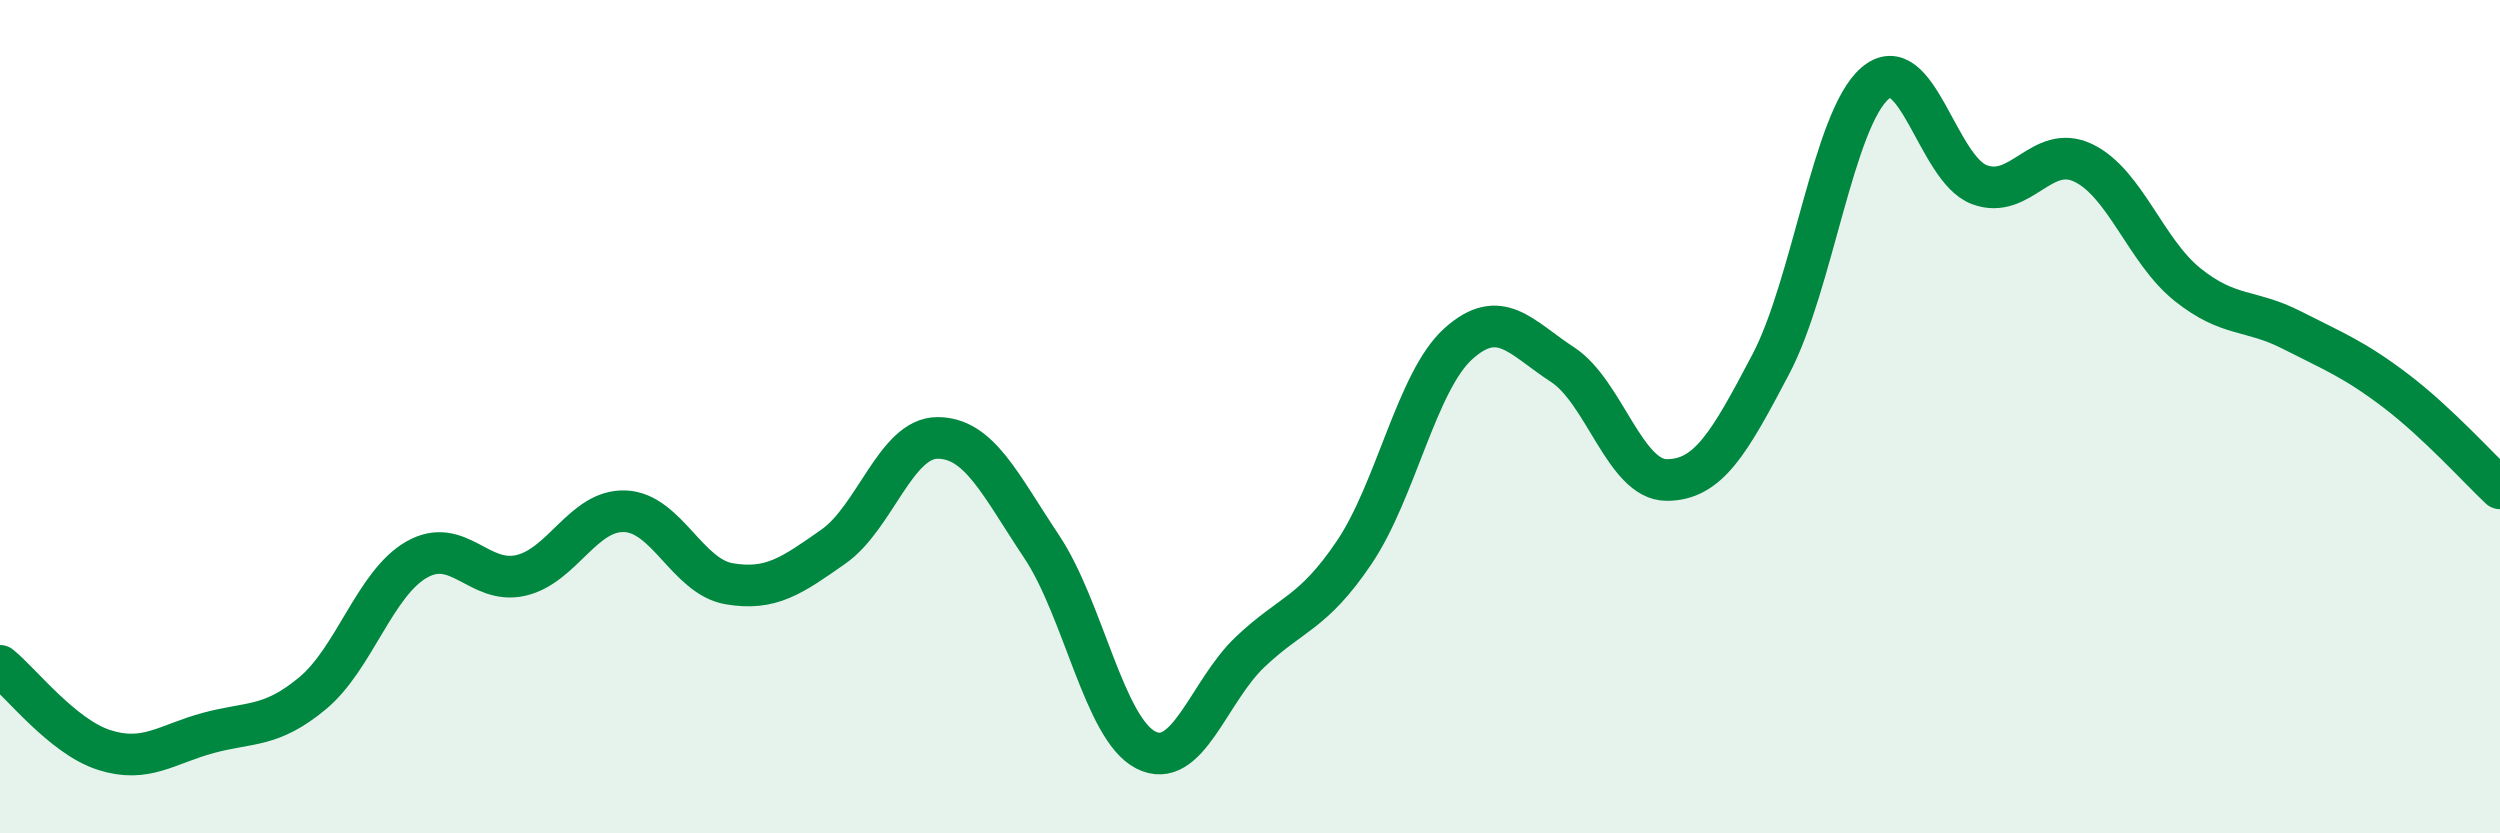 
    <svg width="60" height="20" viewBox="0 0 60 20" xmlns="http://www.w3.org/2000/svg">
      <path
        d="M 0,15.98 C 0.5,16.38 1.5,17.68 2.5,18 C 3.5,18.32 4,17.86 5,17.59 C 6,17.32 6.5,17.47 7.5,16.64 C 8.5,15.81 9,14 10,13.43 C 11,12.86 11.5,14.04 12.5,13.81 C 13.5,13.58 14,12.23 15,12.27 C 16,12.31 16.5,13.84 17.5,14.01 C 18.5,14.18 19,13.82 20,13.12 C 21,12.42 21.5,10.51 22.5,10.51 C 23.5,10.51 24,11.62 25,13.12 C 26,14.62 26.5,17.49 27.5,18 C 28.5,18.51 29,16.6 30,15.65 C 31,14.7 31.5,14.74 32.5,13.26 C 33.5,11.78 34,9.15 35,8.25 C 36,7.35 36.5,8.1 37.5,8.75 C 38.5,9.4 39,11.52 40,11.52 C 41,11.52 41.5,10.64 42.5,8.74 C 43.5,6.84 44,2.86 45,2 C 46,1.14 46.5,4.05 47.5,4.43 C 48.5,4.81 49,3.43 50,3.91 C 51,4.39 51.5,6.03 52.5,6.83 C 53.5,7.63 54,7.41 55,7.92 C 56,8.43 56.5,8.62 57.5,9.38 C 58.5,10.14 59.5,11.25 60,11.72L60 20L0 20Z"
        fill="#008740"
        opacity="0.1"
        stroke-linecap="round"
        stroke-linejoin="round"
      />
      <path
        d="M 0,15.98 C 0.5,16.38 1.5,17.68 2.5,18 C 3.5,18.32 4,17.86 5,17.59 C 6,17.32 6.5,17.47 7.5,16.64 C 8.5,15.81 9,14 10,13.43 C 11,12.86 11.5,14.04 12.5,13.81 C 13.5,13.58 14,12.23 15,12.27 C 16,12.31 16.5,13.84 17.5,14.01 C 18.5,14.18 19,13.82 20,13.12 C 21,12.42 21.5,10.51 22.5,10.51 C 23.5,10.51 24,11.62 25,13.12 C 26,14.62 26.5,17.49 27.5,18 C 28.5,18.51 29,16.6 30,15.65 C 31,14.7 31.5,14.74 32.5,13.26 C 33.5,11.78 34,9.15 35,8.25 C 36,7.35 36.5,8.1 37.5,8.75 C 38.5,9.4 39,11.52 40,11.52 C 41,11.52 41.5,10.64 42.5,8.74 C 43.5,6.84 44,2.86 45,2 C 46,1.14 46.5,4.05 47.5,4.43 C 48.5,4.81 49,3.43 50,3.91 C 51,4.39 51.5,6.03 52.5,6.83 C 53.5,7.63 54,7.41 55,7.92 C 56,8.43 56.5,8.62 57.5,9.38 C 58.5,10.14 59.5,11.25 60,11.72"
        stroke="#008740"
        stroke-width="1"
        fill="none"
        stroke-linecap="round"
        stroke-linejoin="round"
      />
    </svg>
  